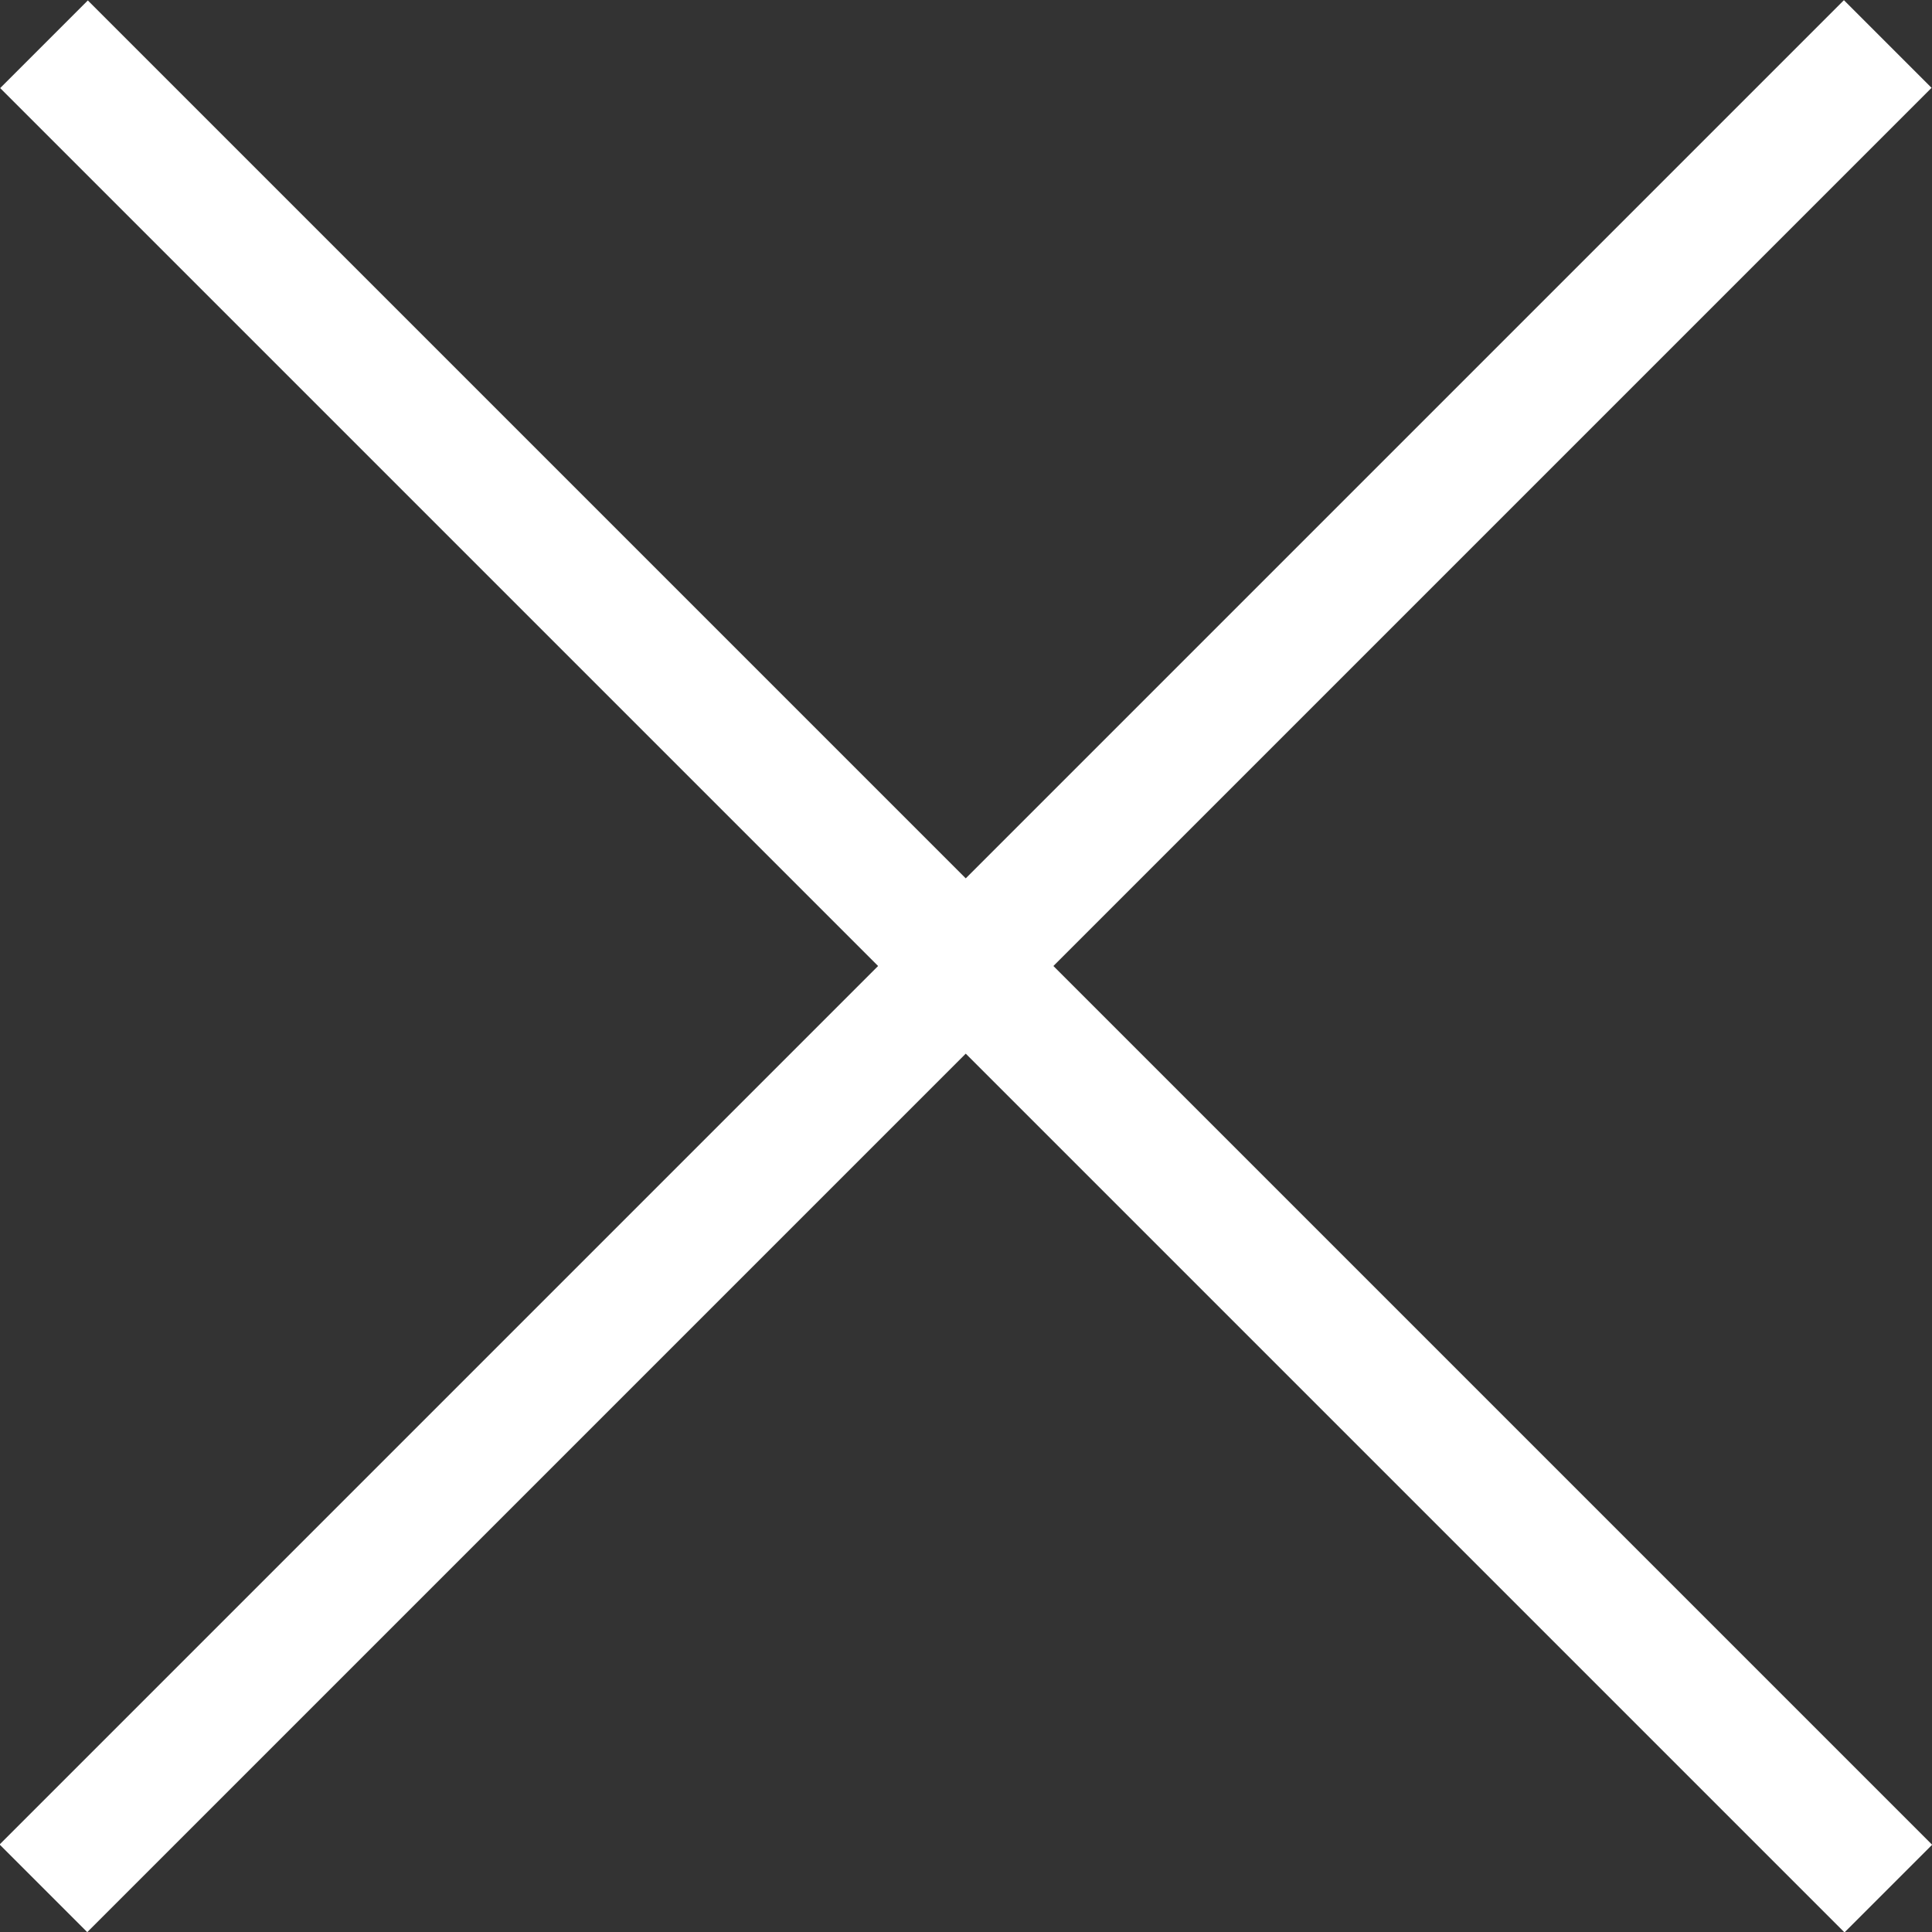 <svg xmlns="http://www.w3.org/2000/svg" viewBox="0 0 17.77 17.77"><rect x="0" y="0" width="17.77" height="17.77" fill="#333333" stroke="none"/><defs><style>.cls-1{fill:#fff;}</style></defs><g id="Layer_2" data-name="Layer 2"><g id="Layer_1-2" data-name="Layer 1"><rect class="cls-1" x="-3.11" y="8.32" width="23.99" height="1.14" transform="translate(8.89 -3.68) rotate(45)"/><rect class="cls-1" x="-3.11" y="8.32" width="23.99" height="1.14" transform="translate(21.45 8.89) rotate(135)"/></g></g></svg>
